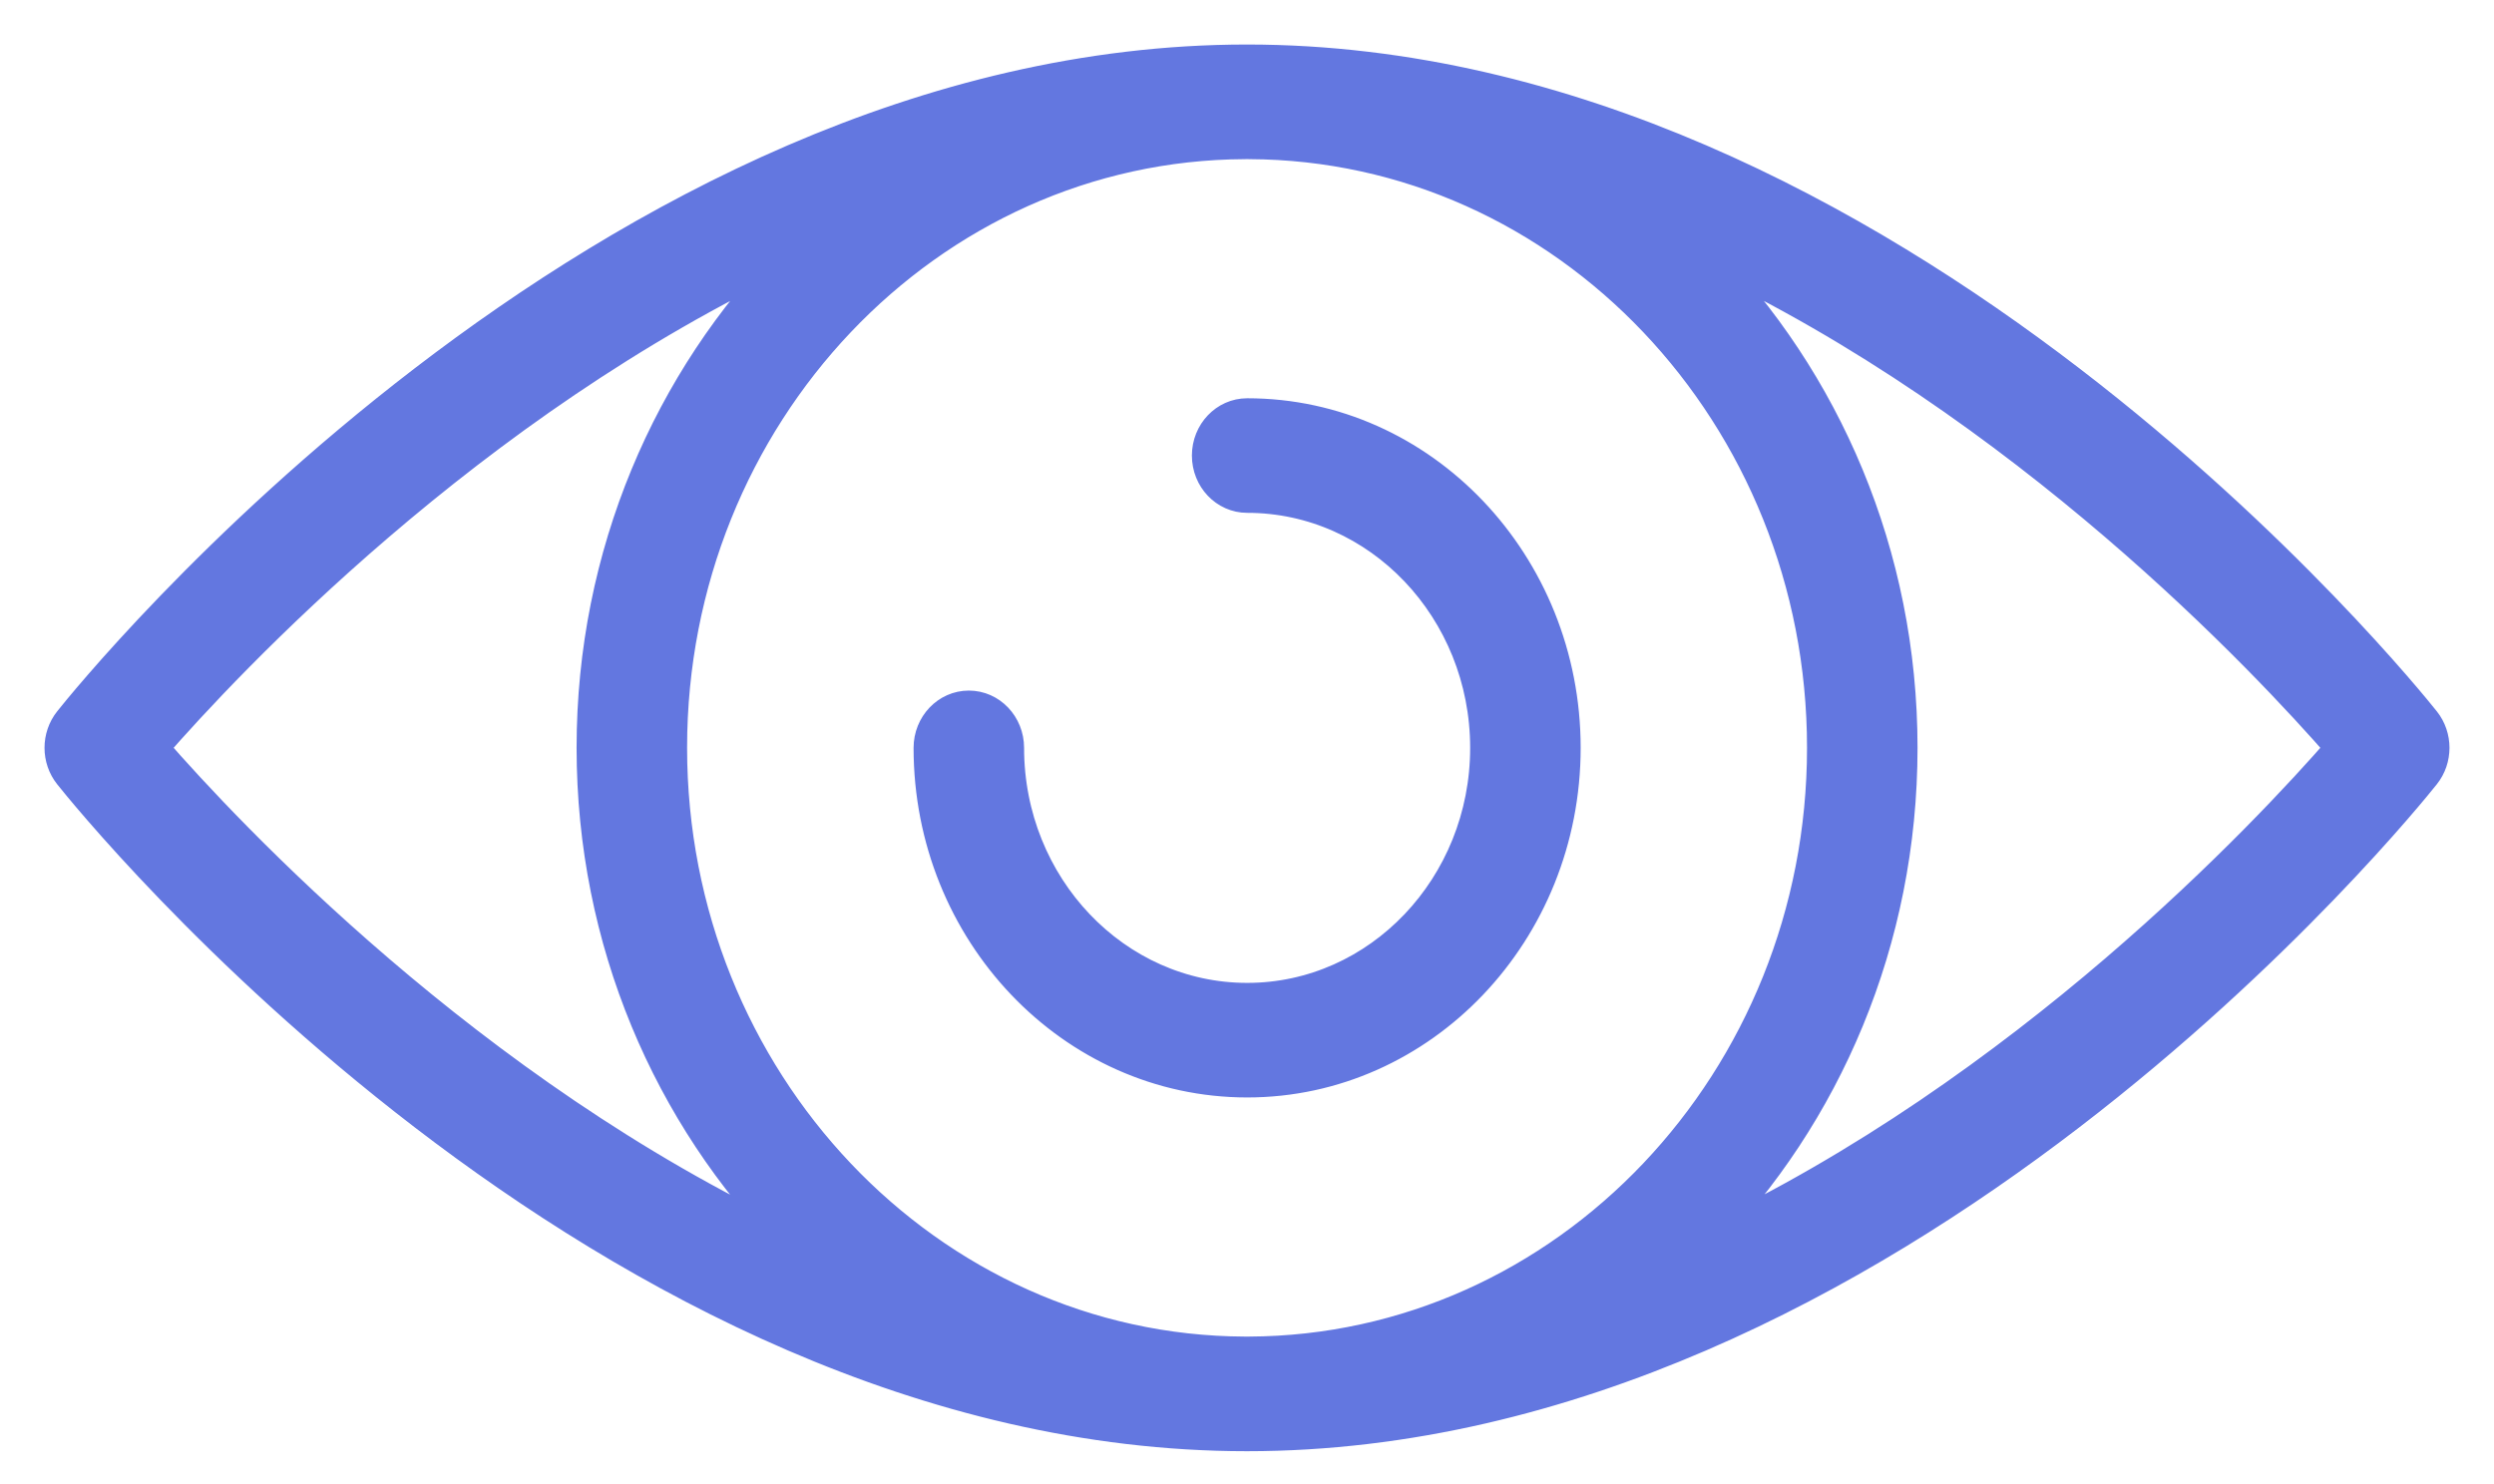 <svg width="42" height="25" viewBox="0 0 42 25" fill="none" xmlns="http://www.w3.org/2000/svg">
<path d="M40.842 12.139C40.48 11.684 31.865 1 20.999 1C10.138 1 1.519 11.684 1.158 12.139C0.947 12.404 0.947 12.79 1.158 13.055C1.52 13.51 10.138 24.196 20.999 24.196C31.864 24.196 40.48 13.51 40.842 13.055C41.053 12.79 41.053 12.404 40.842 12.139ZM2.591 12.597C3.828 11.177 7.919 6.802 13.325 4.278C11.254 6.387 9.96 9.333 9.96 12.596C9.96 15.86 11.253 18.808 13.325 20.917C7.919 18.393 3.828 14.018 2.591 12.597ZM21.033 22.765C21.022 22.765 21.011 22.766 20.999 22.766C20.986 22.766 20.973 22.765 20.96 22.765C15.641 22.743 11.321 18.19 11.321 12.596C11.321 7.003 15.642 2.452 20.964 2.431C20.977 2.431 20.989 2.43 21.002 2.43C21.014 2.43 21.026 2.431 21.037 2.431C26.358 2.451 30.681 7.002 30.681 12.596C30.681 18.191 26.356 22.744 21.033 22.765ZM28.689 20.911C30.756 18.802 32.042 15.854 32.042 12.596C32.042 9.332 30.747 6.385 28.674 4.276C34.081 6.8 38.172 11.177 39.409 12.597C38.173 14.016 34.088 18.386 28.689 20.911ZM21.003 6.959C20.627 6.959 20.322 7.279 20.322 7.674C20.322 8.069 20.627 8.389 21.003 8.389C23.212 8.389 25.008 10.277 25.008 12.598C25.008 14.919 23.212 16.807 21.003 16.807C18.793 16.807 16.996 14.919 16.996 12.598C16.996 12.203 16.692 11.883 16.316 11.883C15.94 11.883 15.635 12.203 15.635 12.598C15.635 15.707 18.044 18.237 21.003 18.237C23.962 18.237 26.369 15.707 26.369 12.598C26.369 9.489 23.962 6.959 21.003 6.959Z" fill="#6377E0" stroke="#6377E0" stroke-width="0.5"/>
</svg>

